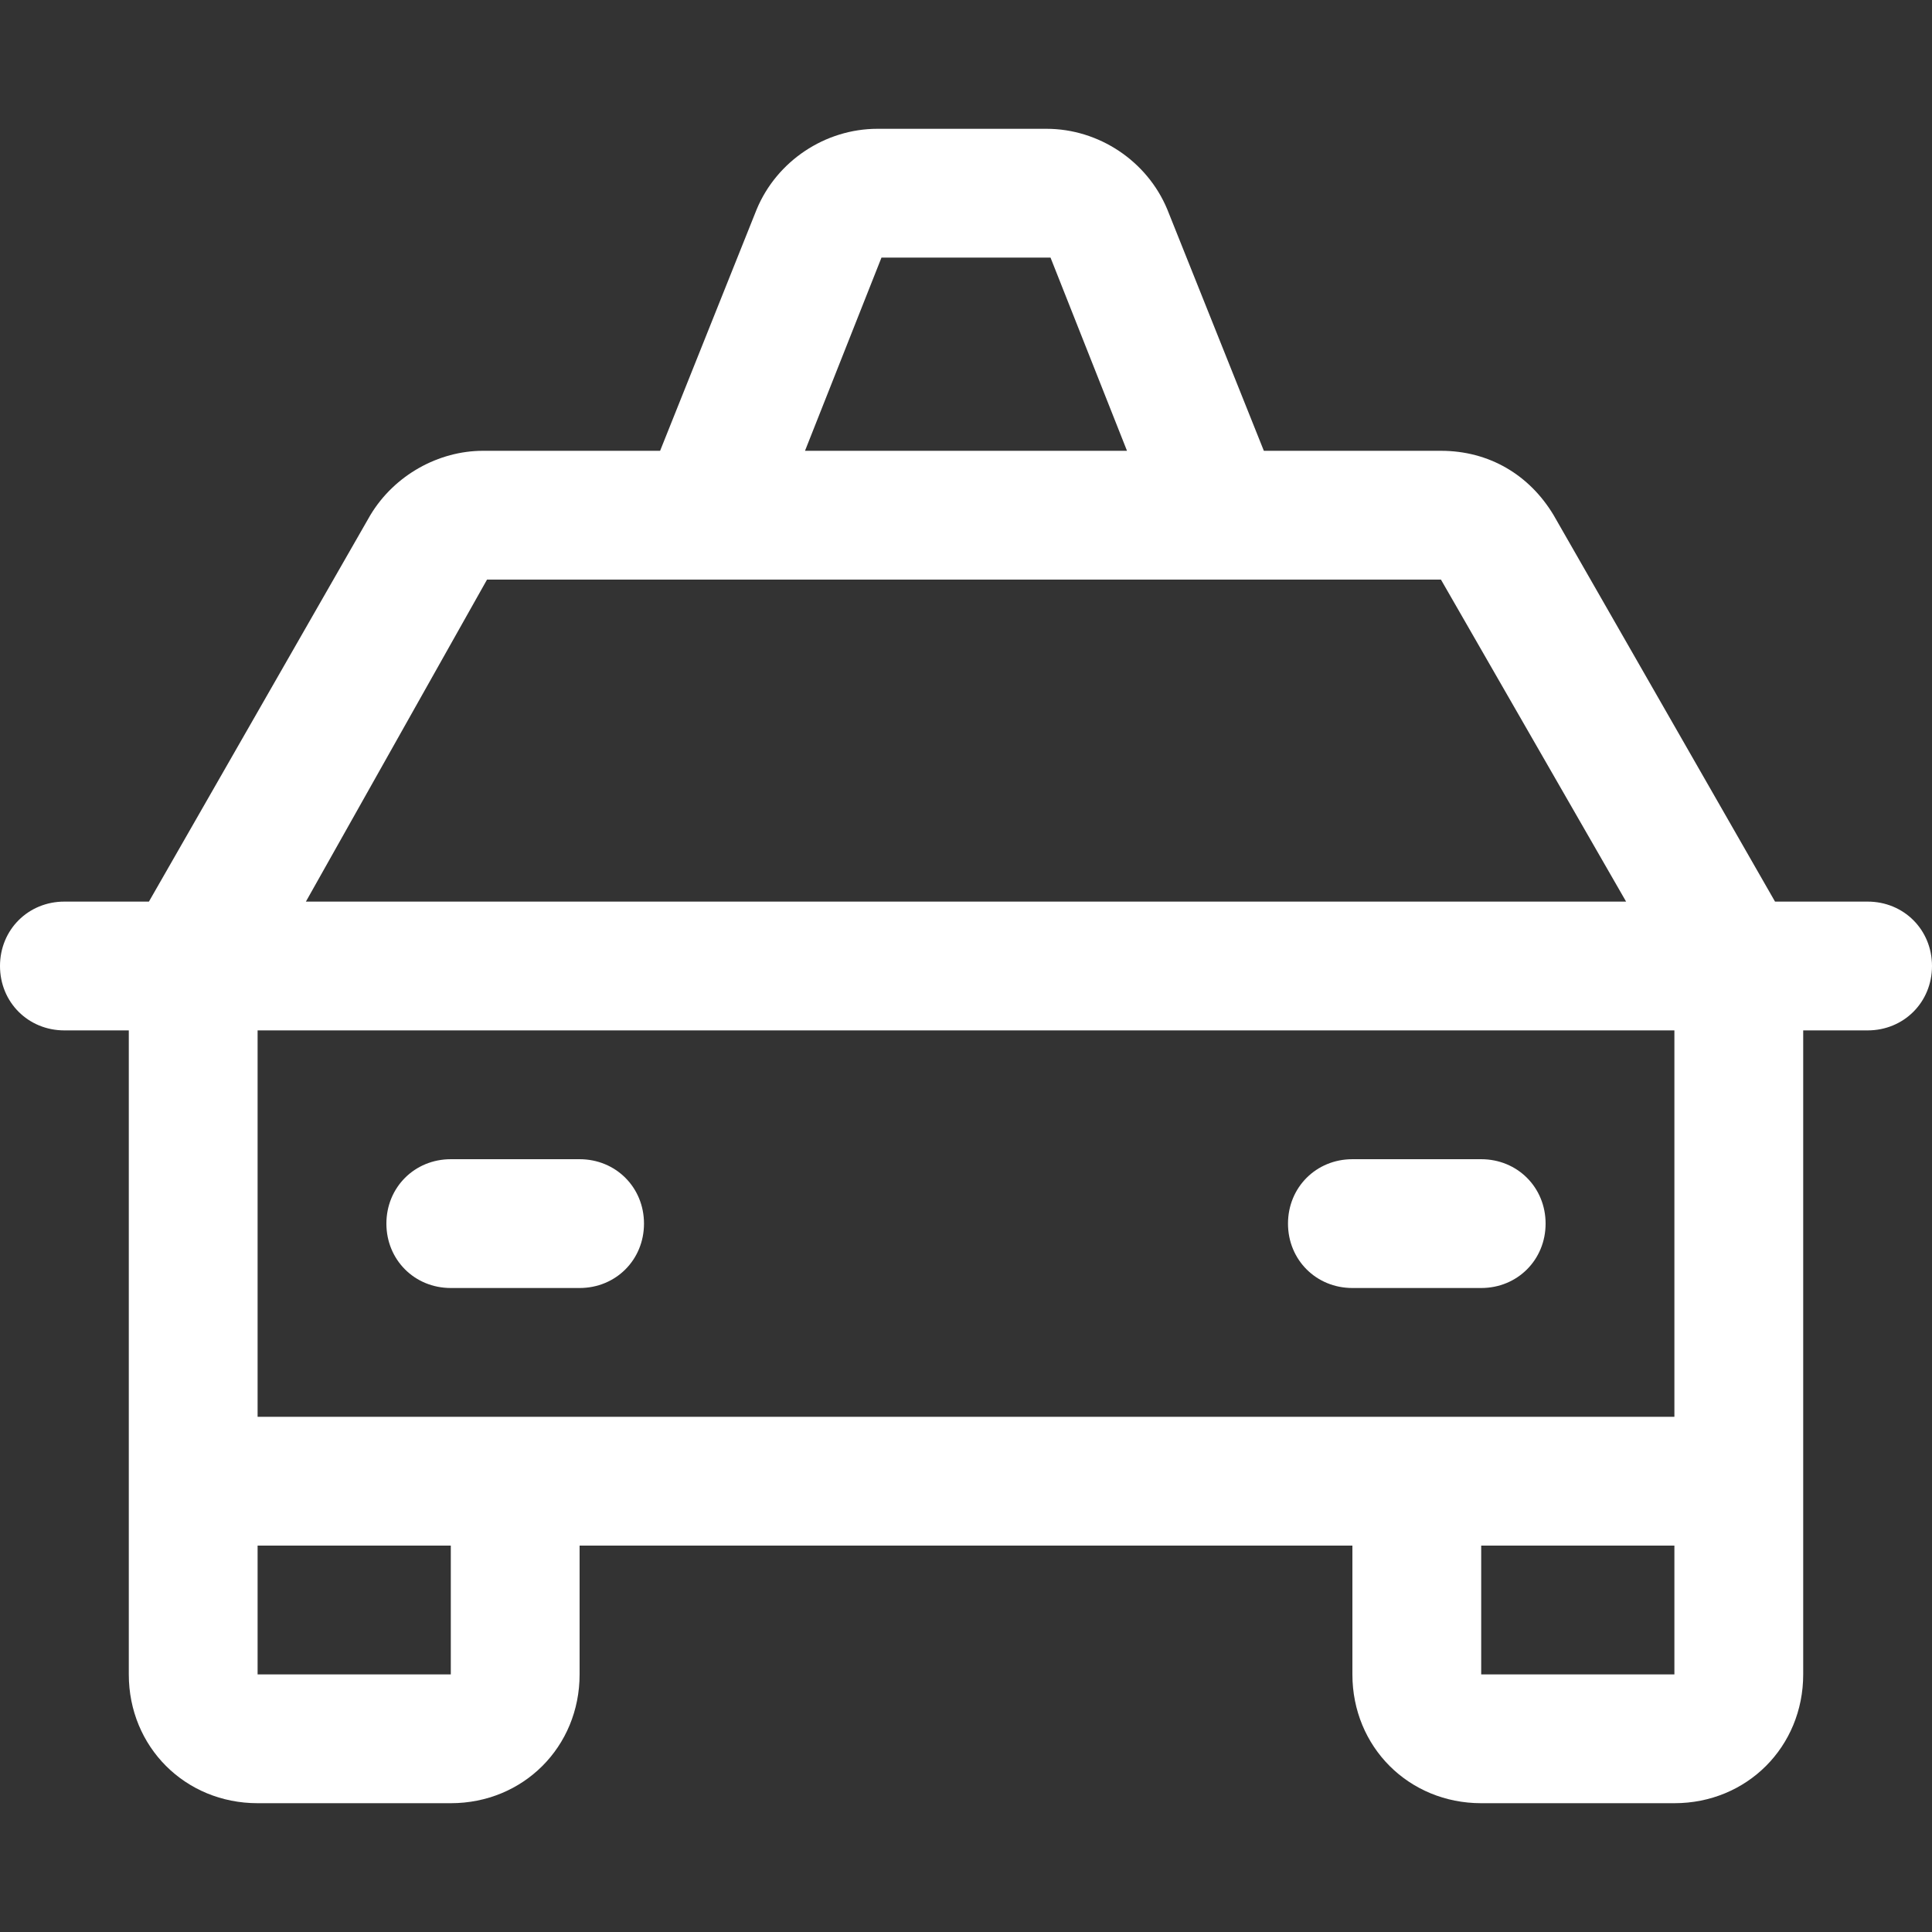 <svg xmlns="http://www.w3.org/2000/svg" viewBox="0 0 48 48" style="enable-background:new 0 0 48 48" xml:space="preserve"><rect x="0" y="0" width="48" height="48" fill="#333333" stroke="none"/><path d="M46.4 22.4h-2.3l-5.5-9.6c-.6-1-1.6-1.6-2.8-1.6h-4.4l-2.4-6c-.5-1.2-1.7-2-3-2h-4.2c-1.3 0-2.5.8-3 2l-2.4 6H12c-1.1 0-2.2.6-2.8 1.6l-5.5 9.6H1.6c-.9 0-1.6.7-1.6 1.6s.7 1.6 1.6 1.6h1.6v16c0 1.8 1.4 3.2 3.2 3.2h4.8c1.8 0 3.2-1.4 3.2-3.2v-3.2h19.2v3.2c0 1.8 1.4 3.2 3.2 3.2h4.8c1.8 0 3.2-1.4 3.2-3.2v-16h1.6c.9 0 1.6-.7 1.6-1.6 0-.9-.7-1.6-1.6-1.6zm-24.5-16h4.2l1.9 4.8h-8l1.9-4.8zm-9.8 8h23.7l4.6 8H7.6l4.5-8zm-.9 27.2H6.4v-3.2h4.8v3.2zm25.6 0v-3.2h4.8v3.2h-4.8zm4.8-6.4H6.4v-9.6h35.2v9.6zm-32-4.8c0-.9.7-1.6 1.6-1.6h3.2c.9 0 1.6.7 1.6 1.6s-.7 1.6-1.6 1.6h-3.2c-.9 0-1.6-.7-1.6-1.6zm22.4 0c0-.9.7-1.6 1.6-1.6h3.2c.9 0 1.6.7 1.6 1.6s-.7 1.6-1.6 1.6h-3.2c-.9 0-1.6-.7-1.6-1.6z" style="fill:#fff"/></svg>